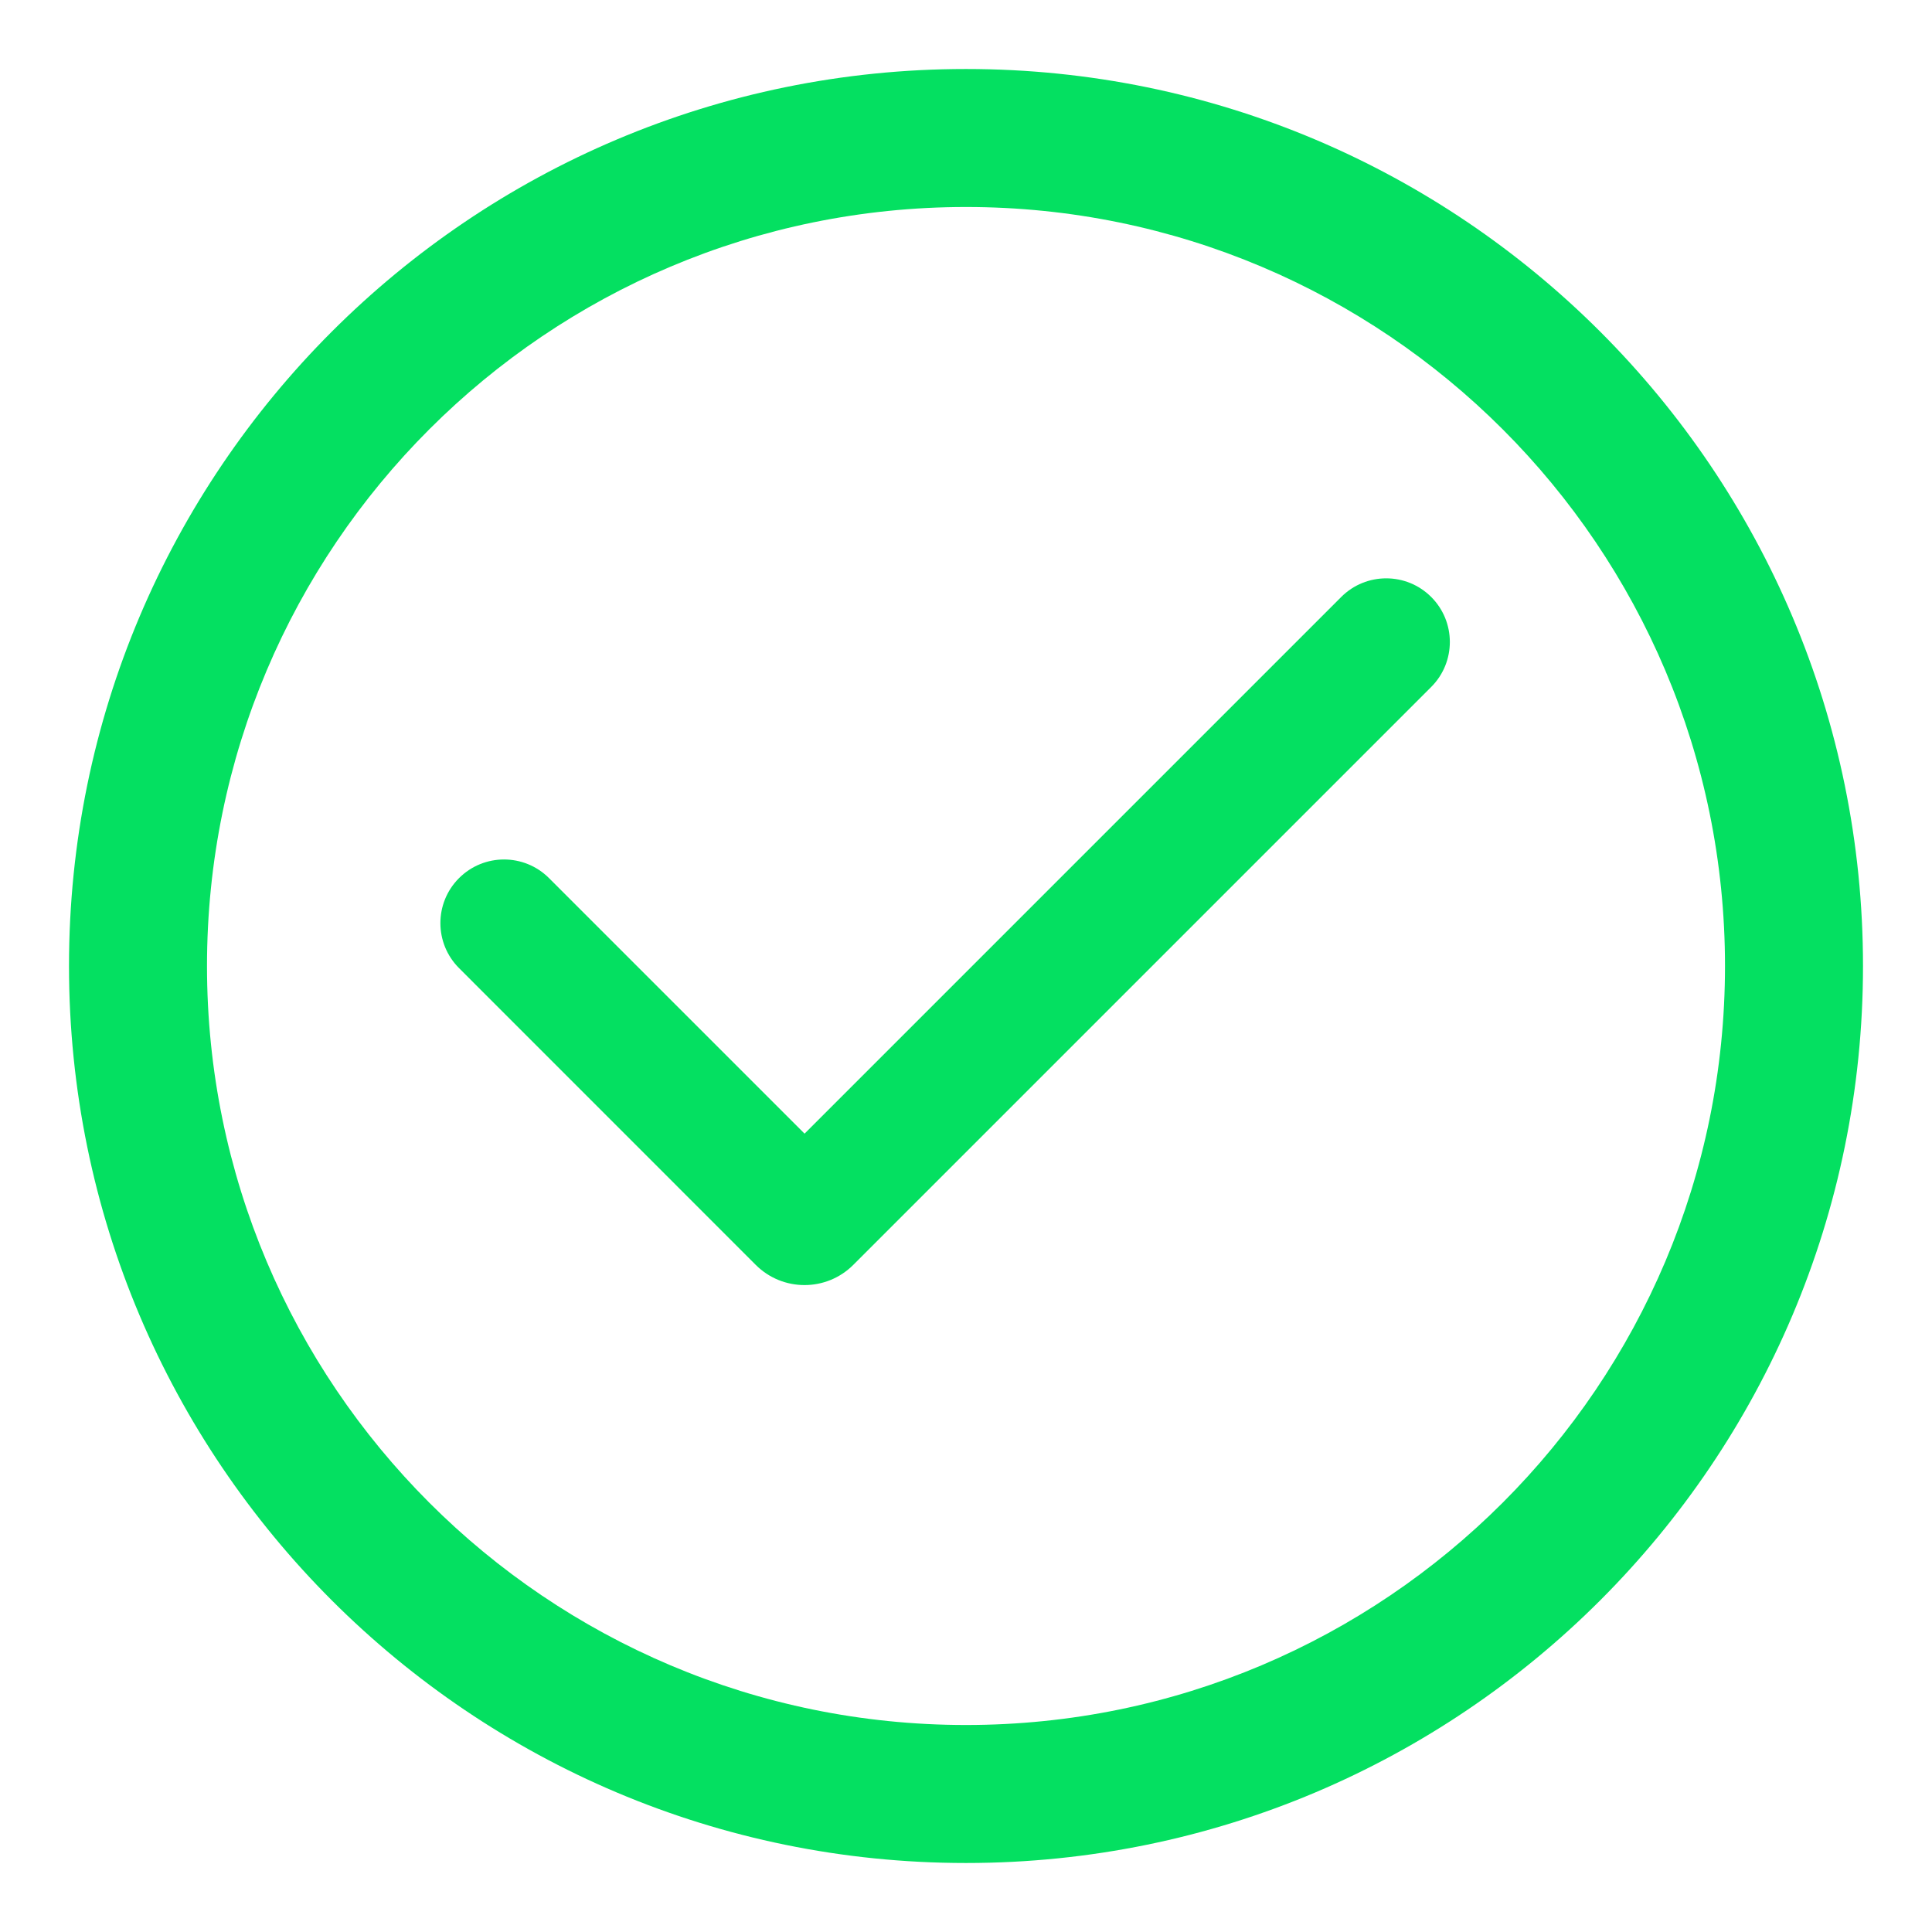 <?xml version="1.0" encoding="UTF-8"?> <svg xmlns="http://www.w3.org/2000/svg" width="800" height="800" viewBox="0 0 800 800" fill="none"><path d="M190.075 400.869C179.786 390.58 179.786 373.897 190.075 363.609C200.365 353.32 217.047 353.32 227.336 363.609L333.149 469.42L555.371 247.195C565.66 236.906 582.343 236.906 592.631 247.195C602.923 257.484 602.923 274.167 592.631 284.456L353.334 523.754C342.177 534.911 324.086 534.911 312.929 523.754L190.075 400.869Z" fill="#04E061"></path><path fill-rule="evenodd" clip-rule="evenodd" d="M400 28.571C194.866 28.571 28.571 194.866 28.571 400C28.571 605.134 194.866 771.429 400 771.429C605.134 771.429 771.429 605.134 771.429 400C771.429 194.866 605.134 28.571 400 28.571ZM85.714 400C85.714 226.425 226.425 85.714 400 85.714C573.574 85.714 714.286 226.425 714.286 400C714.286 573.574 573.574 714.286 400 714.286C226.425 714.286 85.714 573.574 85.714 400Z" fill="#04E061"></path></svg> 